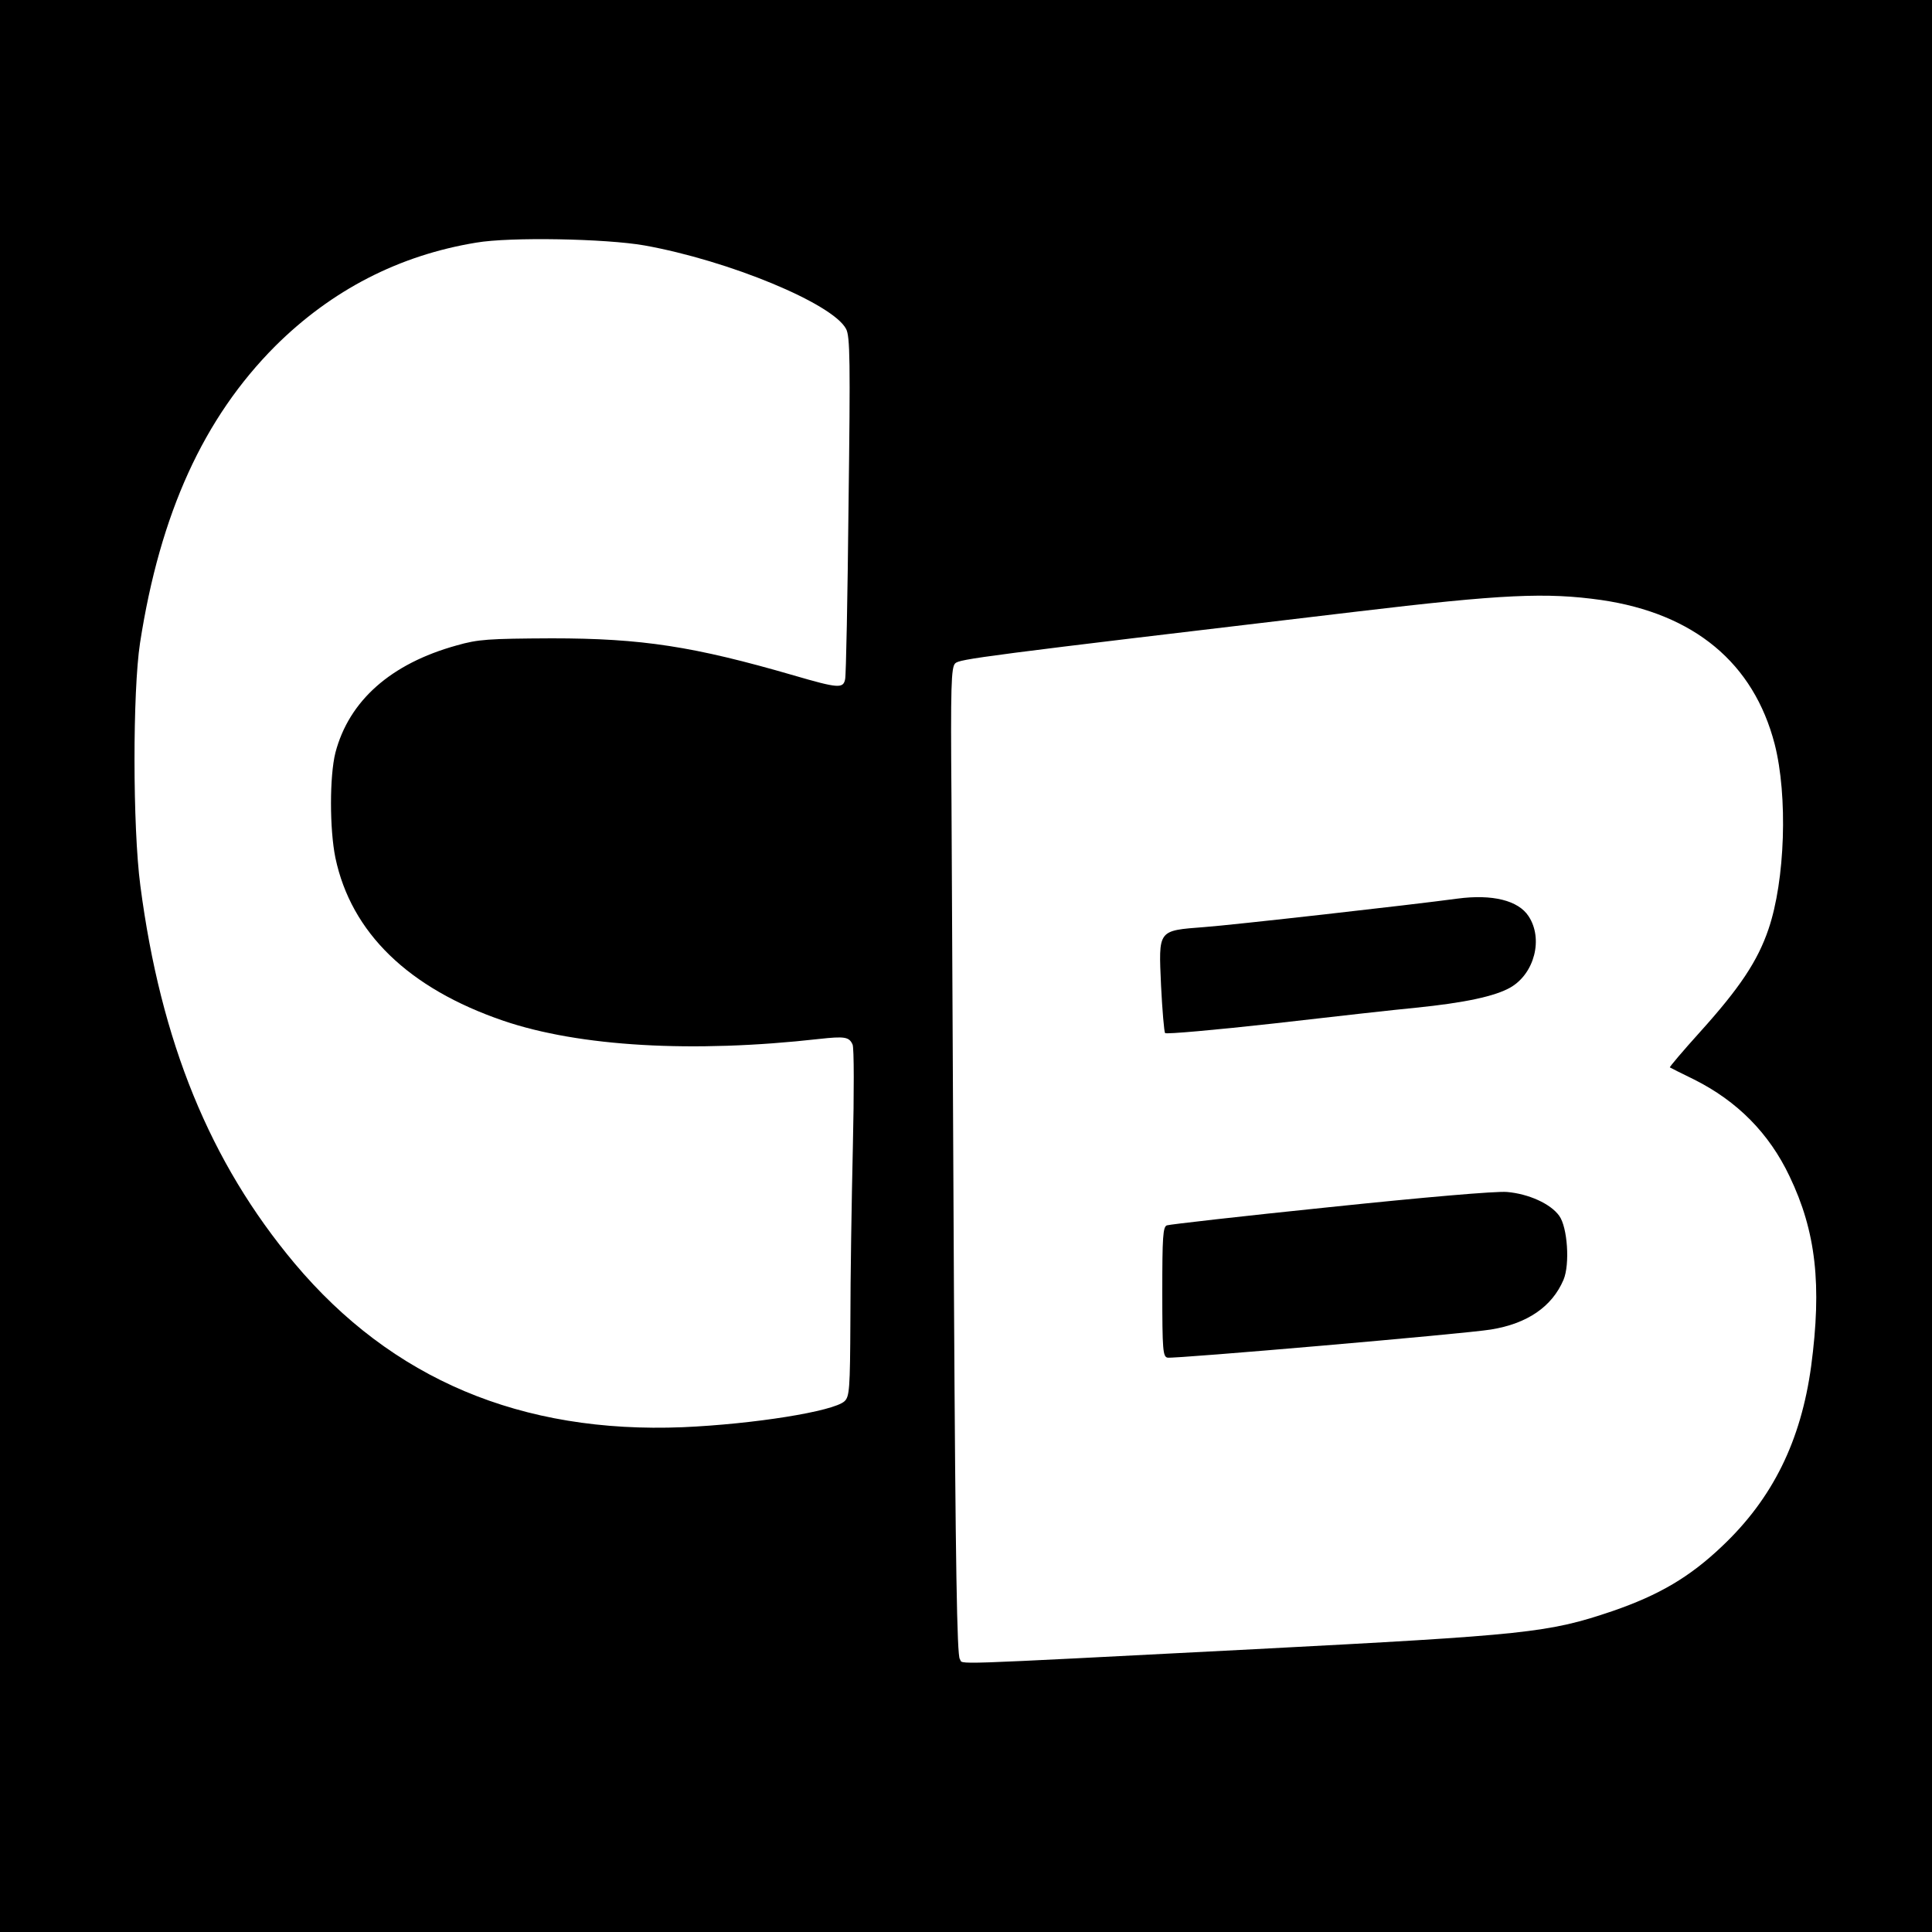 ﻿<?xml version="1.0" standalone="no"?>
<!DOCTYPE svg PUBLIC "-//W3C//DTD SVG 20010904//EN"
 "http://www.w3.org/TR/2001/REC-SVG-20010904/DTD/svg10.dtd">
<svg version="1.0" xmlns="http://www.w3.org/2000/svg"
 width="625pt" height="625pt" viewBox="0 0 625 625"
 preserveAspectRatio="xMidYMid meet">
<g transform="translate(0,625) scale(0.1,-0.1)"
fill="#000000" stroke="none">
<path d="M0 3125 l0 -3125 3125 0 3125 0 0 3125 0 3125 -3125 0 -3125 0 0
-3125z m2085 2331 c273 -49 609 -188 652 -270 13 -24 14 -102 8 -570 -3 -297
-8 -551 -11 -563 -6 -31 -22 -30 -166 12 -324 94 -491 120 -783 120 -206 -1
-238 -3 -308 -23 -213 -59 -348 -179 -392 -347 -19 -76 -19 -247 0 -340 51
-242 236 -422 543 -527 246 -84 614 -105 1022 -59 82 9 97 7 108 -18 5 -9 5
-158 1 -331 -4 -173 -8 -426 -8 -561 -1 -223 -3 -247 -19 -262 -36 -33 -294
-74 -523 -84 -523 -21 -941 155 -1256 530 -274 327 -433 717 -499 1222 -25
189 -25 628 -1 785 65 420 206 728 437 960 183 182 401 294 650 335 110 19
420 13 545 -9z m3095 -1147 c301 -44 493 -204 561 -466 43 -168 34 -441 -20
-599 -35 -103 -93 -190 -221 -332 -56 -62 -100 -114 -98 -115 1 -1 37 -19 78
-39 140 -70 243 -174 309 -313 86 -179 105 -352 70 -615 -33 -241 -124 -427
-288 -582 -105 -100 -204 -158 -355 -210 -207 -70 -274 -77 -1156 -123 -1032
-53 -941 -50 -955 -32 -9 13 -14 292 -19 1189 -3 645 -7 1363 -8 1595 -3 364
-1 424 12 437 15 14 70 22 1295 167 478 57 617 63 795 38z"/>
<path d="M4715 3343 c-147 -20 -733 -86 -818 -92 -153 -12 -149 -7 -141 -190
4 -80 10 -149 13 -153 4 -4 162 10 351 31 190 22 397 45 460 51 158 16 257 37
307 66 77 45 106 157 58 230 -33 51 -117 72 -230 57z"/>
<path d="M4302 2345 c-282 -29 -519 -56 -527 -59 -13 -4 -15 -39 -15 -215 0
-189 2 -210 17 -213 23 -4 961 77 1046 91 118 19 198 74 235 161 21 50 13 170
-14 207 -28 39 -99 71 -169 77 -36 3 -267 -17 -573 -49z"/>
</g>
</svg>
